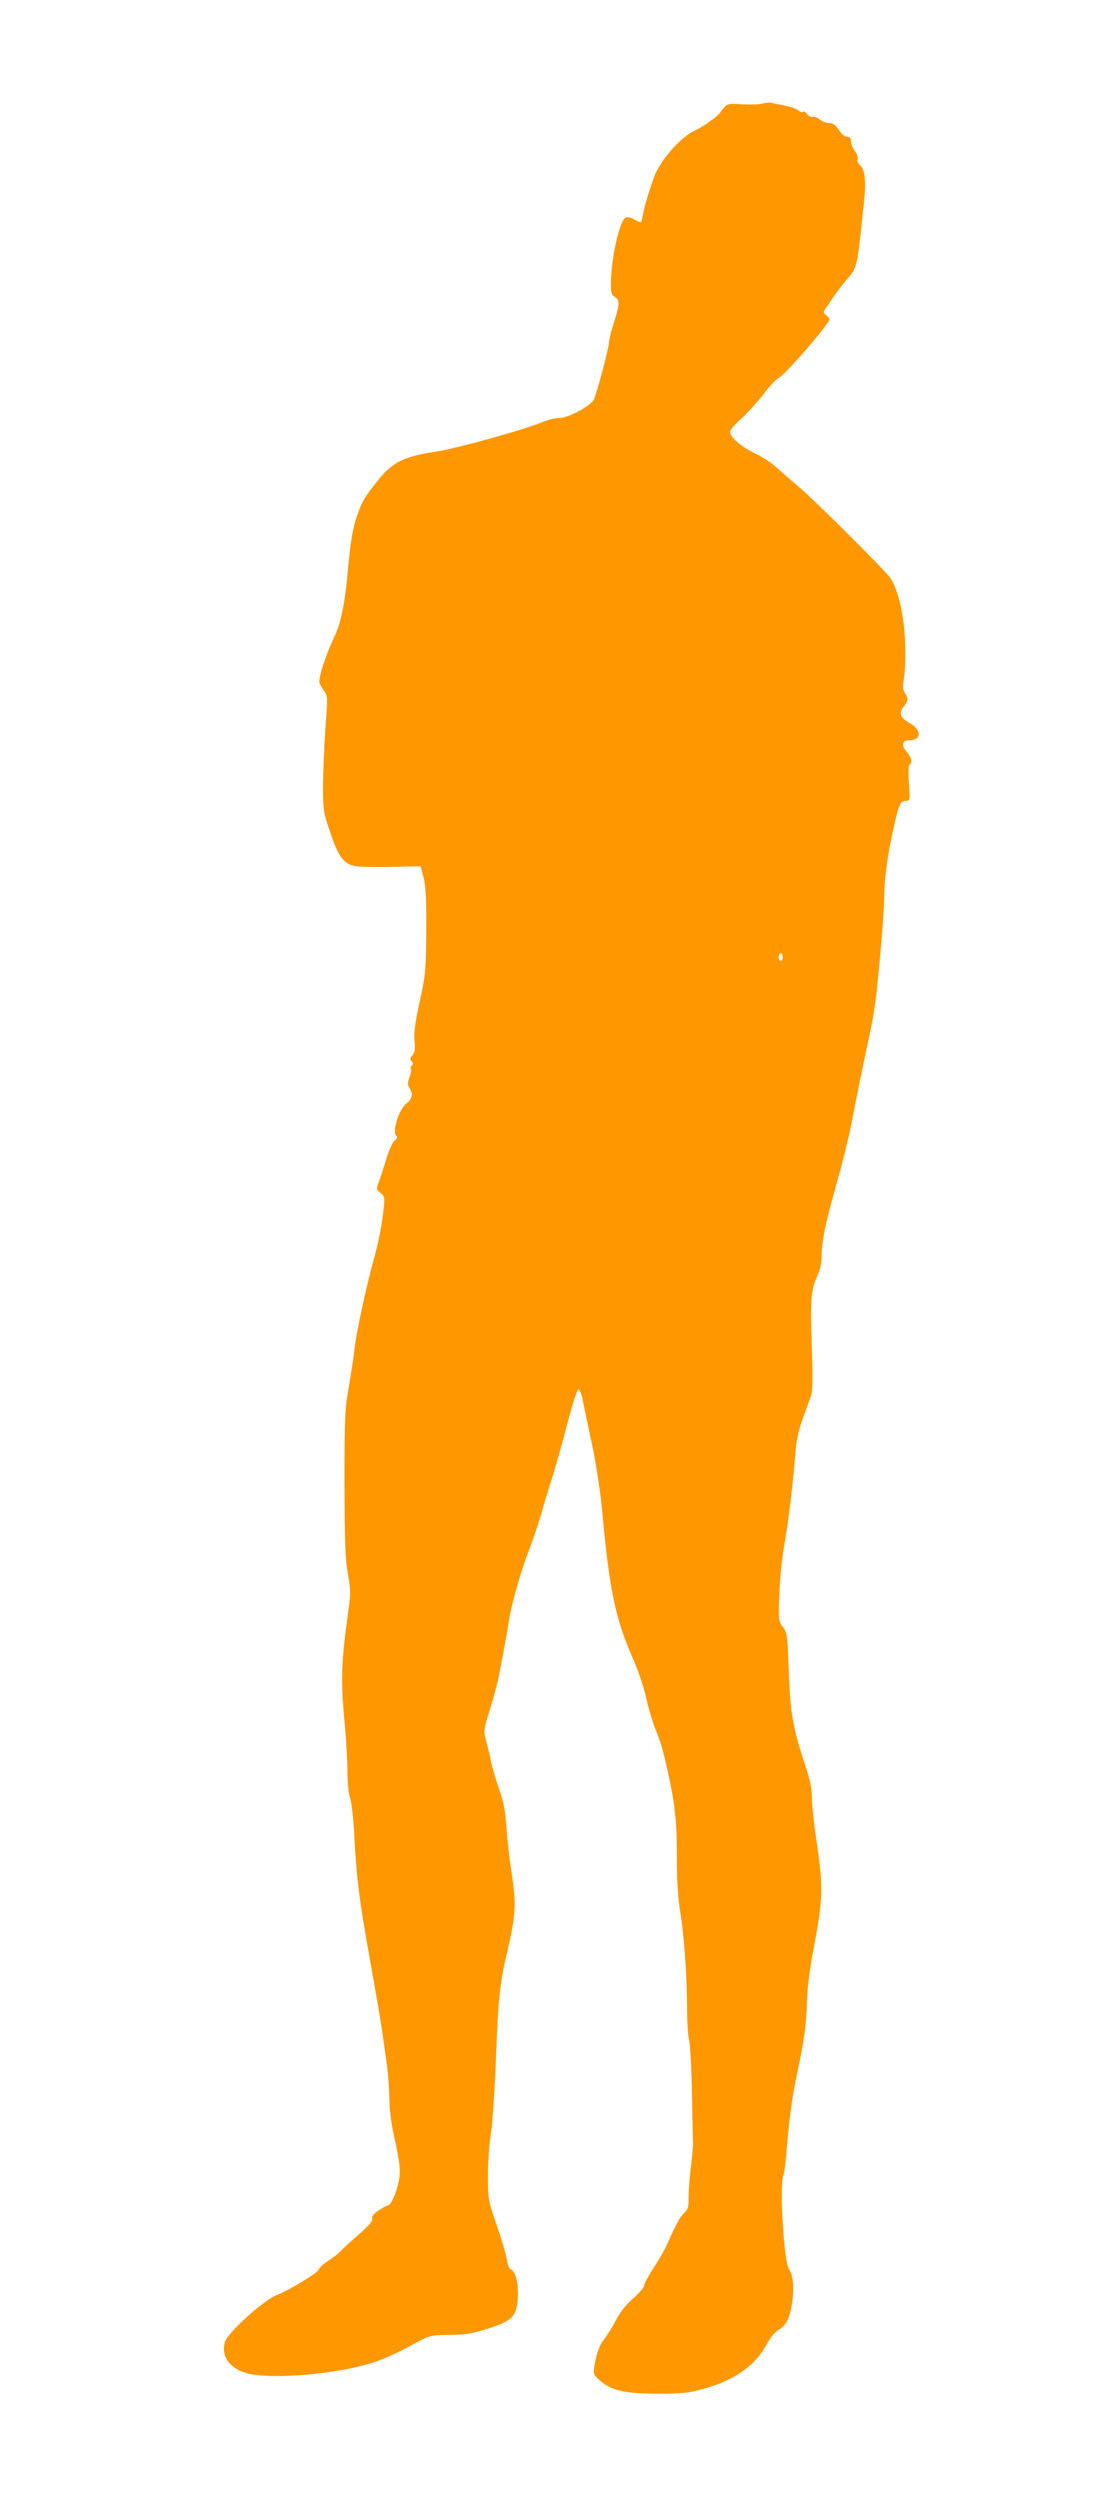 <?xml version="1.0" standalone="no"?>
<!DOCTYPE svg PUBLIC "-//W3C//DTD SVG 20010904//EN"
 "http://www.w3.org/TR/2001/REC-SVG-20010904/DTD/svg10.dtd">
<svg version="1.0" xmlns="http://www.w3.org/2000/svg"
 width="560pt" height="1280pt" viewBox="0 0 560 1280"
 preserveAspectRatio="xMidYMid meet">
<g transform="translate(0,1280) scale(0.1,-0.1)"
fill="#ff9800" stroke="none">
<path d="M3907 12270 c-15 -5 -62 -6 -103 -4 -68 4 -78 3 -94 -16 -11 -12 -20
-25 -22 -28 -6 -14 -90 -74 -121 -87 -79 -33 -193 -164 -221 -255 -10 -30 -22
-68 -28 -85 -5 -16 -15 -52 -21 -80 -5 -27 -11 -52 -13 -53 -1 -2 -16 4 -32
14 -16 9 -37 14 -45 11 -32 -12 -77 -212 -77 -342 0 -44 4 -56 20 -65 26 -14
25 -38 -5 -133 -14 -43 -25 -88 -25 -101 0 -27 -64 -266 -78 -293 -17 -32
-132 -93 -175 -93 -21 0 -59 -9 -85 -20 -93 -39 -451 -139 -558 -154 -153 -23
-213 -53 -285 -142 -74 -93 -85 -111 -114 -197 -17 -52 -29 -122 -40 -239 -18
-203 -37 -295 -74 -373 -43 -90 -82 -211 -74 -232 4 -10 15 -29 25 -43 17 -23
17 -35 5 -190 -6 -91 -12 -223 -12 -295 0 -125 2 -134 39 -243 42 -122 68
-156 129 -167 18 -3 99 -5 182 -3 l150 3 15 -57 c11 -43 15 -108 14 -275 -2
-206 -4 -226 -34 -363 -24 -107 -30 -159 -26 -200 4 -41 1 -59 -11 -72 -12
-14 -13 -21 -4 -32 8 -10 9 -16 1 -21 -6 -3 -8 -11 -5 -16 4 -5 1 -25 -7 -44
-10 -28 -10 -40 0 -55 20 -32 14 -57 -18 -82 -36 -28 -71 -141 -51 -161 9 -9
7 -15 -8 -27 -10 -8 -30 -53 -44 -100 -14 -47 -31 -99 -38 -117 -12 -29 -11
-33 11 -51 23 -19 23 -19 11 -118 -6 -55 -27 -155 -46 -222 -40 -144 -91 -381
-100 -467 -3 -33 -16 -116 -28 -185 -20 -114 -22 -159 -22 -495 1 -300 4 -387
17 -462 15 -82 15 -102 2 -195 -35 -252 -38 -344 -21 -539 10 -101 17 -227 17
-280 0 -56 6 -113 14 -135 7 -22 16 -97 20 -169 12 -240 27 -358 81 -655 29
-162 58 -331 64 -375 6 -44 16 -118 23 -165 7 -47 12 -125 13 -175 0 -61 10
-130 29 -215 20 -91 27 -140 23 -180 -5 -58 -41 -150 -58 -150 -5 0 -27 -12
-48 -26 -27 -17 -37 -31 -34 -43 3 -12 -17 -36 -69 -81 -40 -35 -82 -73 -93
-85 -11 -13 -40 -35 -64 -50 -24 -15 -45 -35 -48 -45 -4 -16 -151 -105 -213
-129 -70 -27 -254 -194 -268 -242 -19 -70 19 -127 102 -156 100 -35 406 -16
611 38 80 21 149 50 269 116 67 36 74 38 170 39 84 1 117 7 196 32 126 41 146
62 153 157 5 72 -11 138 -38 148 -7 3 -16 26 -19 52 -4 25 -27 104 -52 175
-43 125 -44 132 -44 250 0 67 6 161 14 209 8 47 20 214 26 370 12 322 20 401
56 556 47 202 50 254 26 411 -12 76 -24 186 -28 244 -5 78 -14 126 -35 185
-16 44 -35 109 -43 145 -7 36 -20 86 -27 113 -12 44 -11 53 18 145 17 53 38
131 47 172 27 139 45 235 51 280 13 86 55 240 101 362 26 68 55 155 66 193 10
39 36 124 57 190 21 66 57 196 81 288 26 100 48 166 54 164 6 -2 15 -23 20
-48 5 -24 26 -127 48 -228 23 -109 44 -248 53 -345 37 -405 68 -553 155 -751
27 -60 58 -150 69 -200 10 -49 32 -124 48 -165 33 -82 42 -115 74 -265 29
-137 38 -233 37 -415 0 -98 6 -190 16 -251 21 -127 36 -334 36 -494 0 -71 5
-147 10 -167 6 -20 13 -144 15 -275 3 -131 5 -247 6 -258 0 -11 -5 -67 -12
-125 -7 -58 -12 -128 -11 -156 1 -42 -3 -55 -23 -74 -22 -21 -42 -58 -89 -165
-10 -22 -40 -74 -67 -116 -27 -41 -49 -82 -49 -91 0 -9 -25 -38 -56 -65 -35
-30 -66 -70 -86 -108 -17 -32 -43 -75 -58 -95 -29 -37 -44 -77 -55 -146 -6
-38 -4 -43 29 -72 59 -51 129 -67 296 -67 119 0 160 4 228 23 163 44 271 119
330 230 18 33 43 64 61 74 40 22 60 64 71 151 9 71 2 135 -18 160 -25 33 -49
421 -29 477 5 14 13 72 17 130 12 150 28 271 50 375 39 183 51 263 54 380 2
75 14 172 31 260 53 279 55 327 15 593 -11 74 -20 163 -20 198 0 47 -10 93
-36 171 -61 184 -76 268 -83 480 -6 181 -8 194 -30 224 -23 31 -23 36 -18 173
3 78 15 191 26 251 20 111 45 318 57 475 4 55 17 113 36 165 16 44 35 96 42
115 10 27 11 89 5 265 -8 238 -4 280 30 356 13 27 21 66 21 102 0 75 20 169
80 381 27 95 58 221 70 282 23 121 70 352 100 489 11 50 24 133 30 185 23 216
40 429 40 490 0 95 16 218 47 355 29 131 35 145 66 145 19 0 20 4 14 89 -4 56
-3 92 3 96 17 10 11 36 -15 66 -29 35 -23 59 15 59 62 0 63 53 1 88 -50 28
-57 49 -31 84 24 32 25 42 6 71 -12 18 -12 33 -4 77 5 30 8 114 5 185 -5 134
-34 263 -74 324 -23 36 -394 405 -473 471 -36 30 -86 74 -112 97 -25 23 -75
56 -110 72 -71 34 -128 83 -128 110 0 9 25 39 55 65 30 26 82 83 115 126 33
43 68 81 78 84 28 9 262 279 262 302 0 4 -8 13 -17 20 -13 9 -15 17 -8 27 6 8
23 34 39 58 16 24 48 67 71 94 59 70 54 47 91 395 12 107 6 171 -17 191 -13
11 -19 25 -15 35 3 9 -3 27 -14 41 -11 14 -20 36 -20 49 0 17 -6 24 -20 24
-12 0 -29 14 -42 35 -17 25 -30 35 -49 35 -15 0 -37 8 -50 19 -13 10 -30 16
-37 13 -7 -2 -19 4 -27 14 -7 11 -17 16 -21 11 -4 -4 -15 0 -24 8 -9 8 -41 19
-71 25 -30 6 -61 12 -69 14 -8 2 -28 0 -43 -4z m103 -4370 c0 -11 -4 -20 -10
-20 -5 0 -10 9 -10 20 0 11 5 20 10 20 6 0 10 -9 10 -20z"/>
</g>
</svg>
